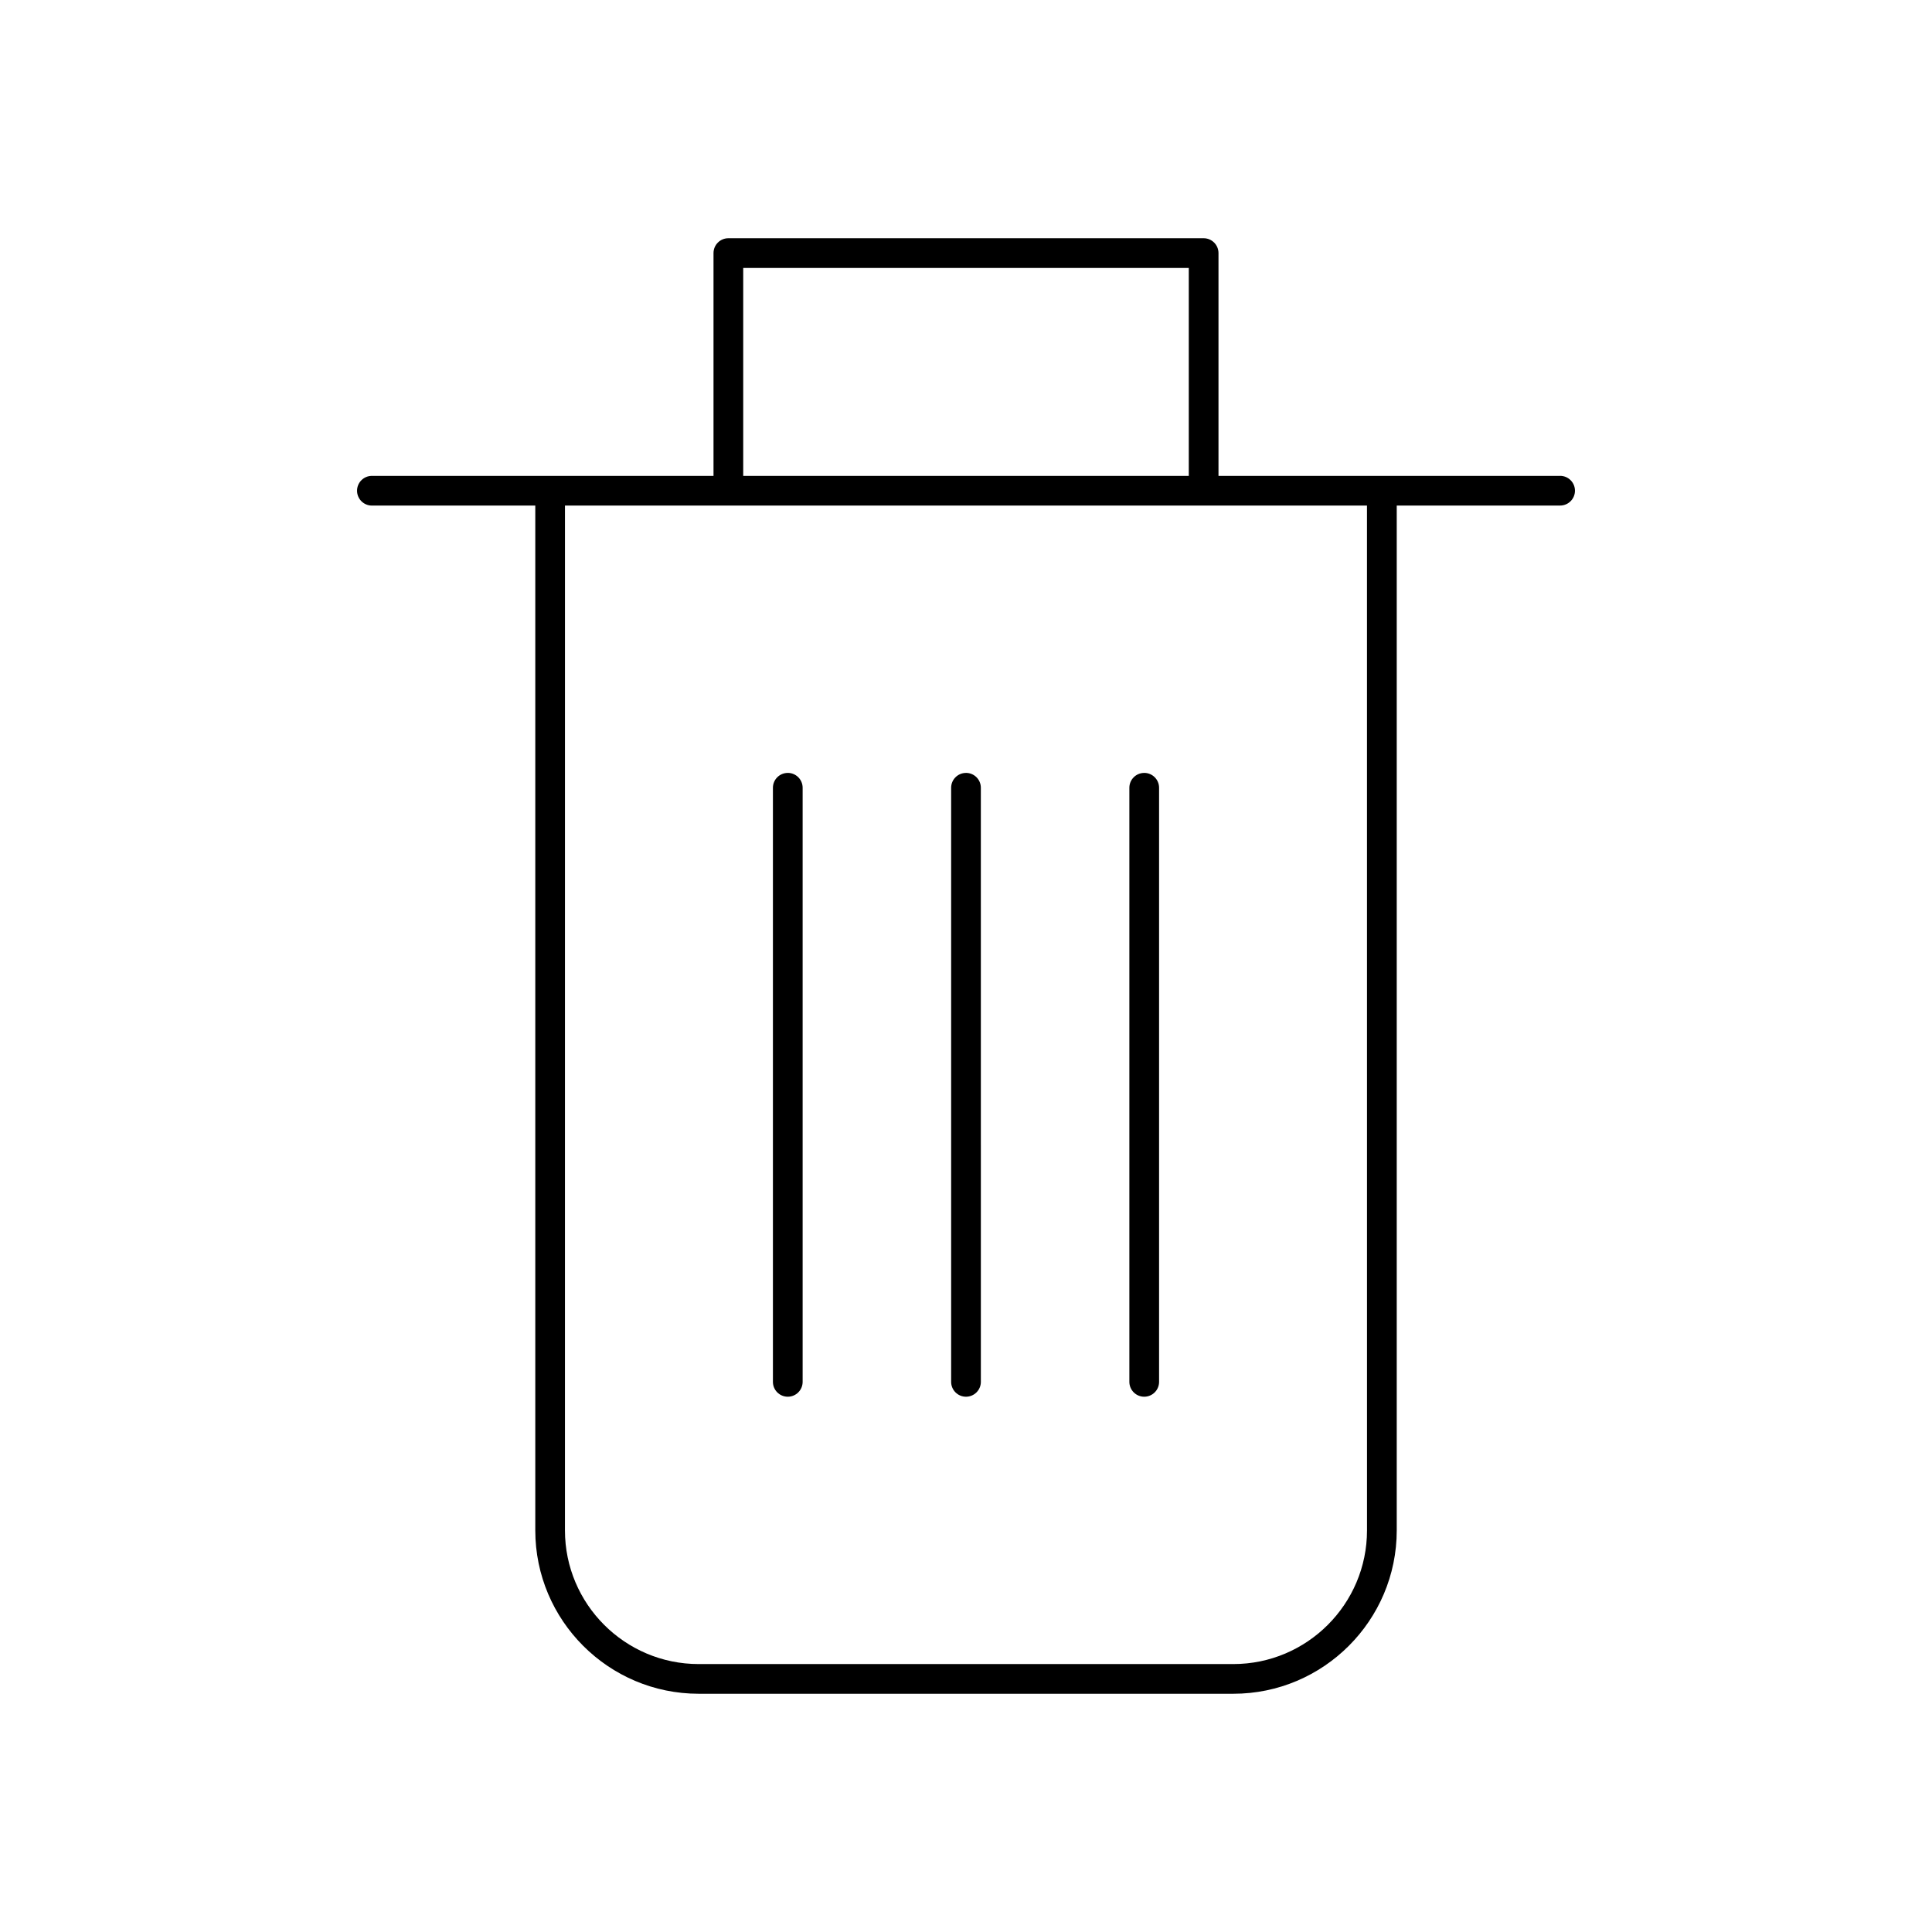 <?xml version="1.0" encoding="UTF-8"?>
<!-- The Best Svg Icon site in the world: iconSvg.co, Visit us! https://iconsvg.co -->
<svg fill="#000000" width="800px" height="800px" version="1.1" viewBox="144 144 512 512" xmlns="http://www.w3.org/2000/svg">
 <g>
  <path d="m557.44 270.11h-90.527v-59.039c0-2.172-1.762-3.938-3.938-3.938h-125.95c-2.172 0-3.938 1.762-3.938 3.938v59.039h-90.527c-2.172 0-3.938 1.762-3.938 3.938 0 2.172 1.762 3.938 3.938 3.938h43.297v271.58c0 23.867 19.422 43.297 43.297 43.297h141.7c23.867 0 43.297-19.43 43.297-43.297v-271.59h43.293c2.172 0 3.938-1.762 3.938-3.938 0-2.168-1.762-3.934-3.938-3.934zm-216.48-55.102h118.08v55.105h-118.08zm165.31 334.56c0 19.531-15.895 35.426-35.426 35.426h-141.7c-19.531 0-35.426-15.895-35.426-35.426l0.004-271.59h212.54z"/>
  <path d="m352.77 348.83c-2.172 0-3.938 1.762-3.938 3.938v157.44c0 2.172 1.762 3.938 3.938 3.938 2.172 0 3.938-1.762 3.938-3.938v-157.45c0-2.172-1.766-3.934-3.938-3.934z"/>
  <path d="m447.23 348.83c-2.172 0-3.938 1.762-3.938 3.938v157.44c0 2.172 1.762 3.938 3.938 3.938 2.172 0 3.938-1.762 3.938-3.938v-157.45c0-2.172-1.766-3.934-3.938-3.934z"/>
  <path d="m400 348.83c-2.172 0-3.938 1.762-3.938 3.938v157.44c0 2.172 1.762 3.938 3.938 3.938 2.172 0 3.938-1.762 3.938-3.938l-0.004-157.45c0-2.172-1.762-3.934-3.934-3.934z"/>
 </g>
</svg>